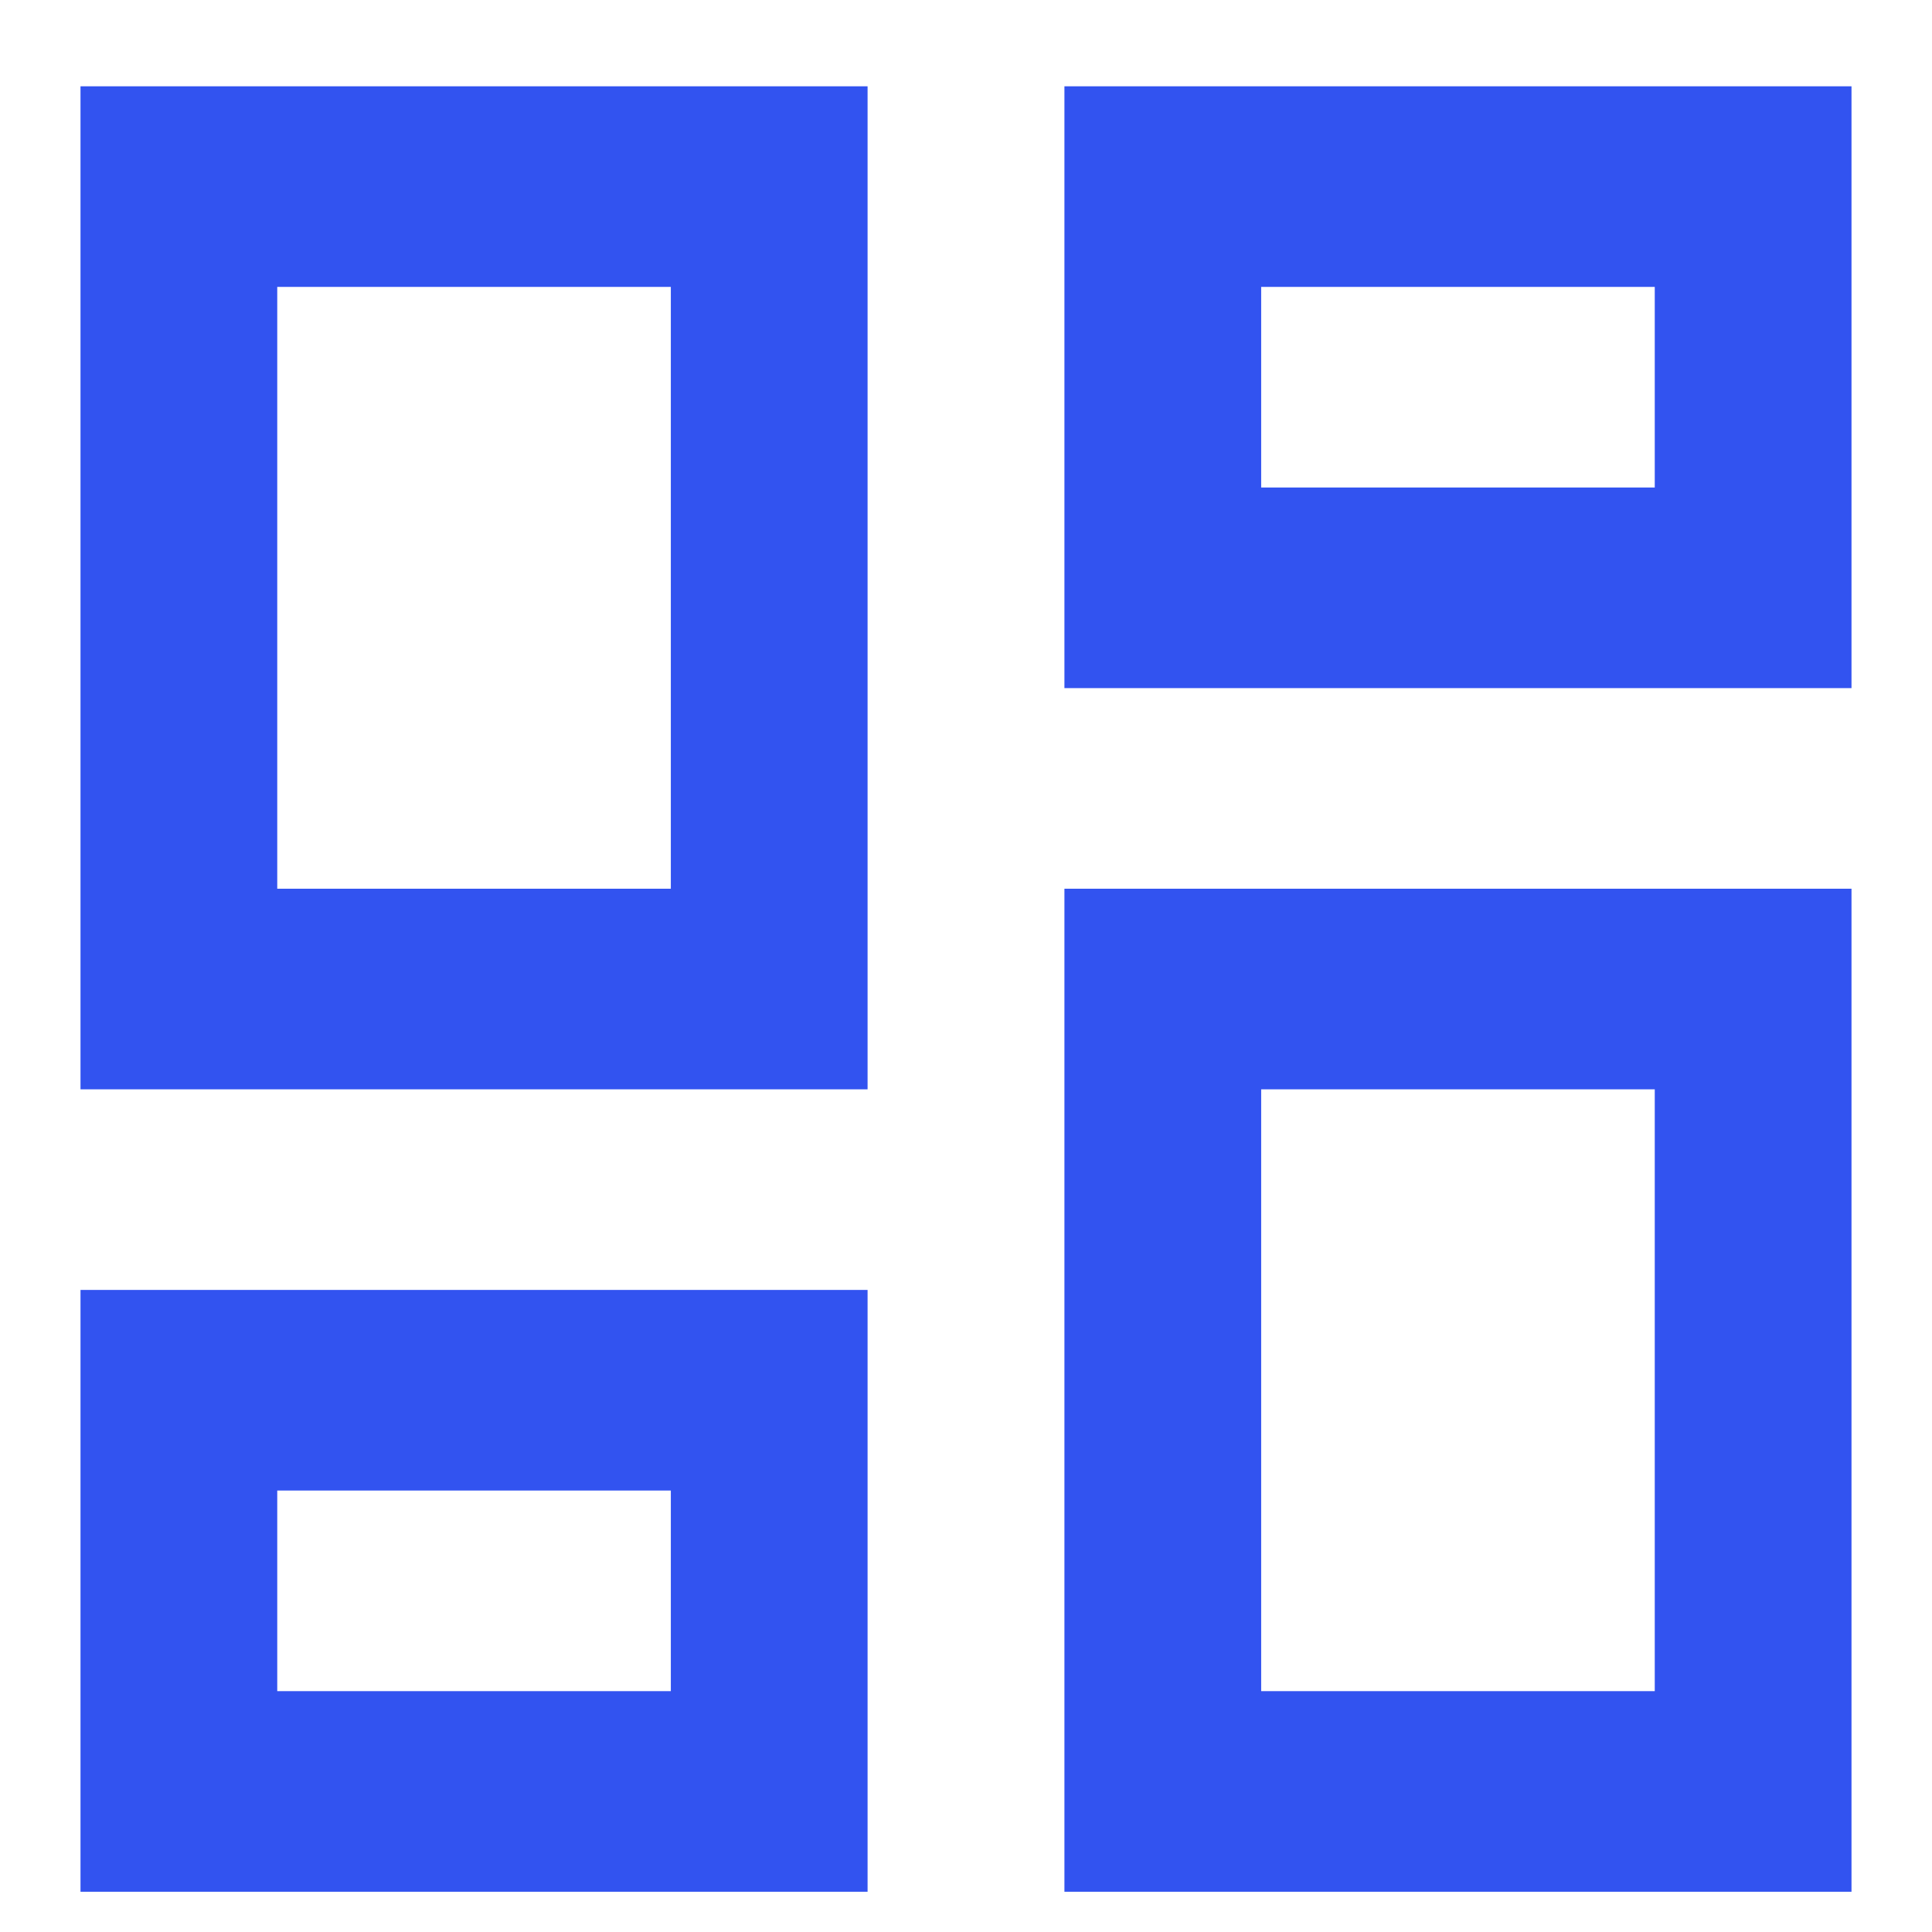 <svg width="18" height="18" viewBox="0 0 18 18" fill="none" xmlns="http://www.w3.org/2000/svg">
<path d="M15.417 2.673V4.542H11.75V2.673H15.417ZM6.25 2.673V8.28H2.583V2.673H6.25ZM15.417 10.149V15.756H11.75V10.149H15.417ZM6.25 13.887V15.756H2.583V13.887H6.25ZM17.25 0.804H9.917V6.411H17.25V0.804ZM8.083 0.804H0.75V10.149H8.083V0.804ZM17.25 8.28H9.917V17.625H17.25V8.28ZM8.083 12.018H0.75V17.625H8.083V12.018Z" fill="#3253F0"/>
</svg>
